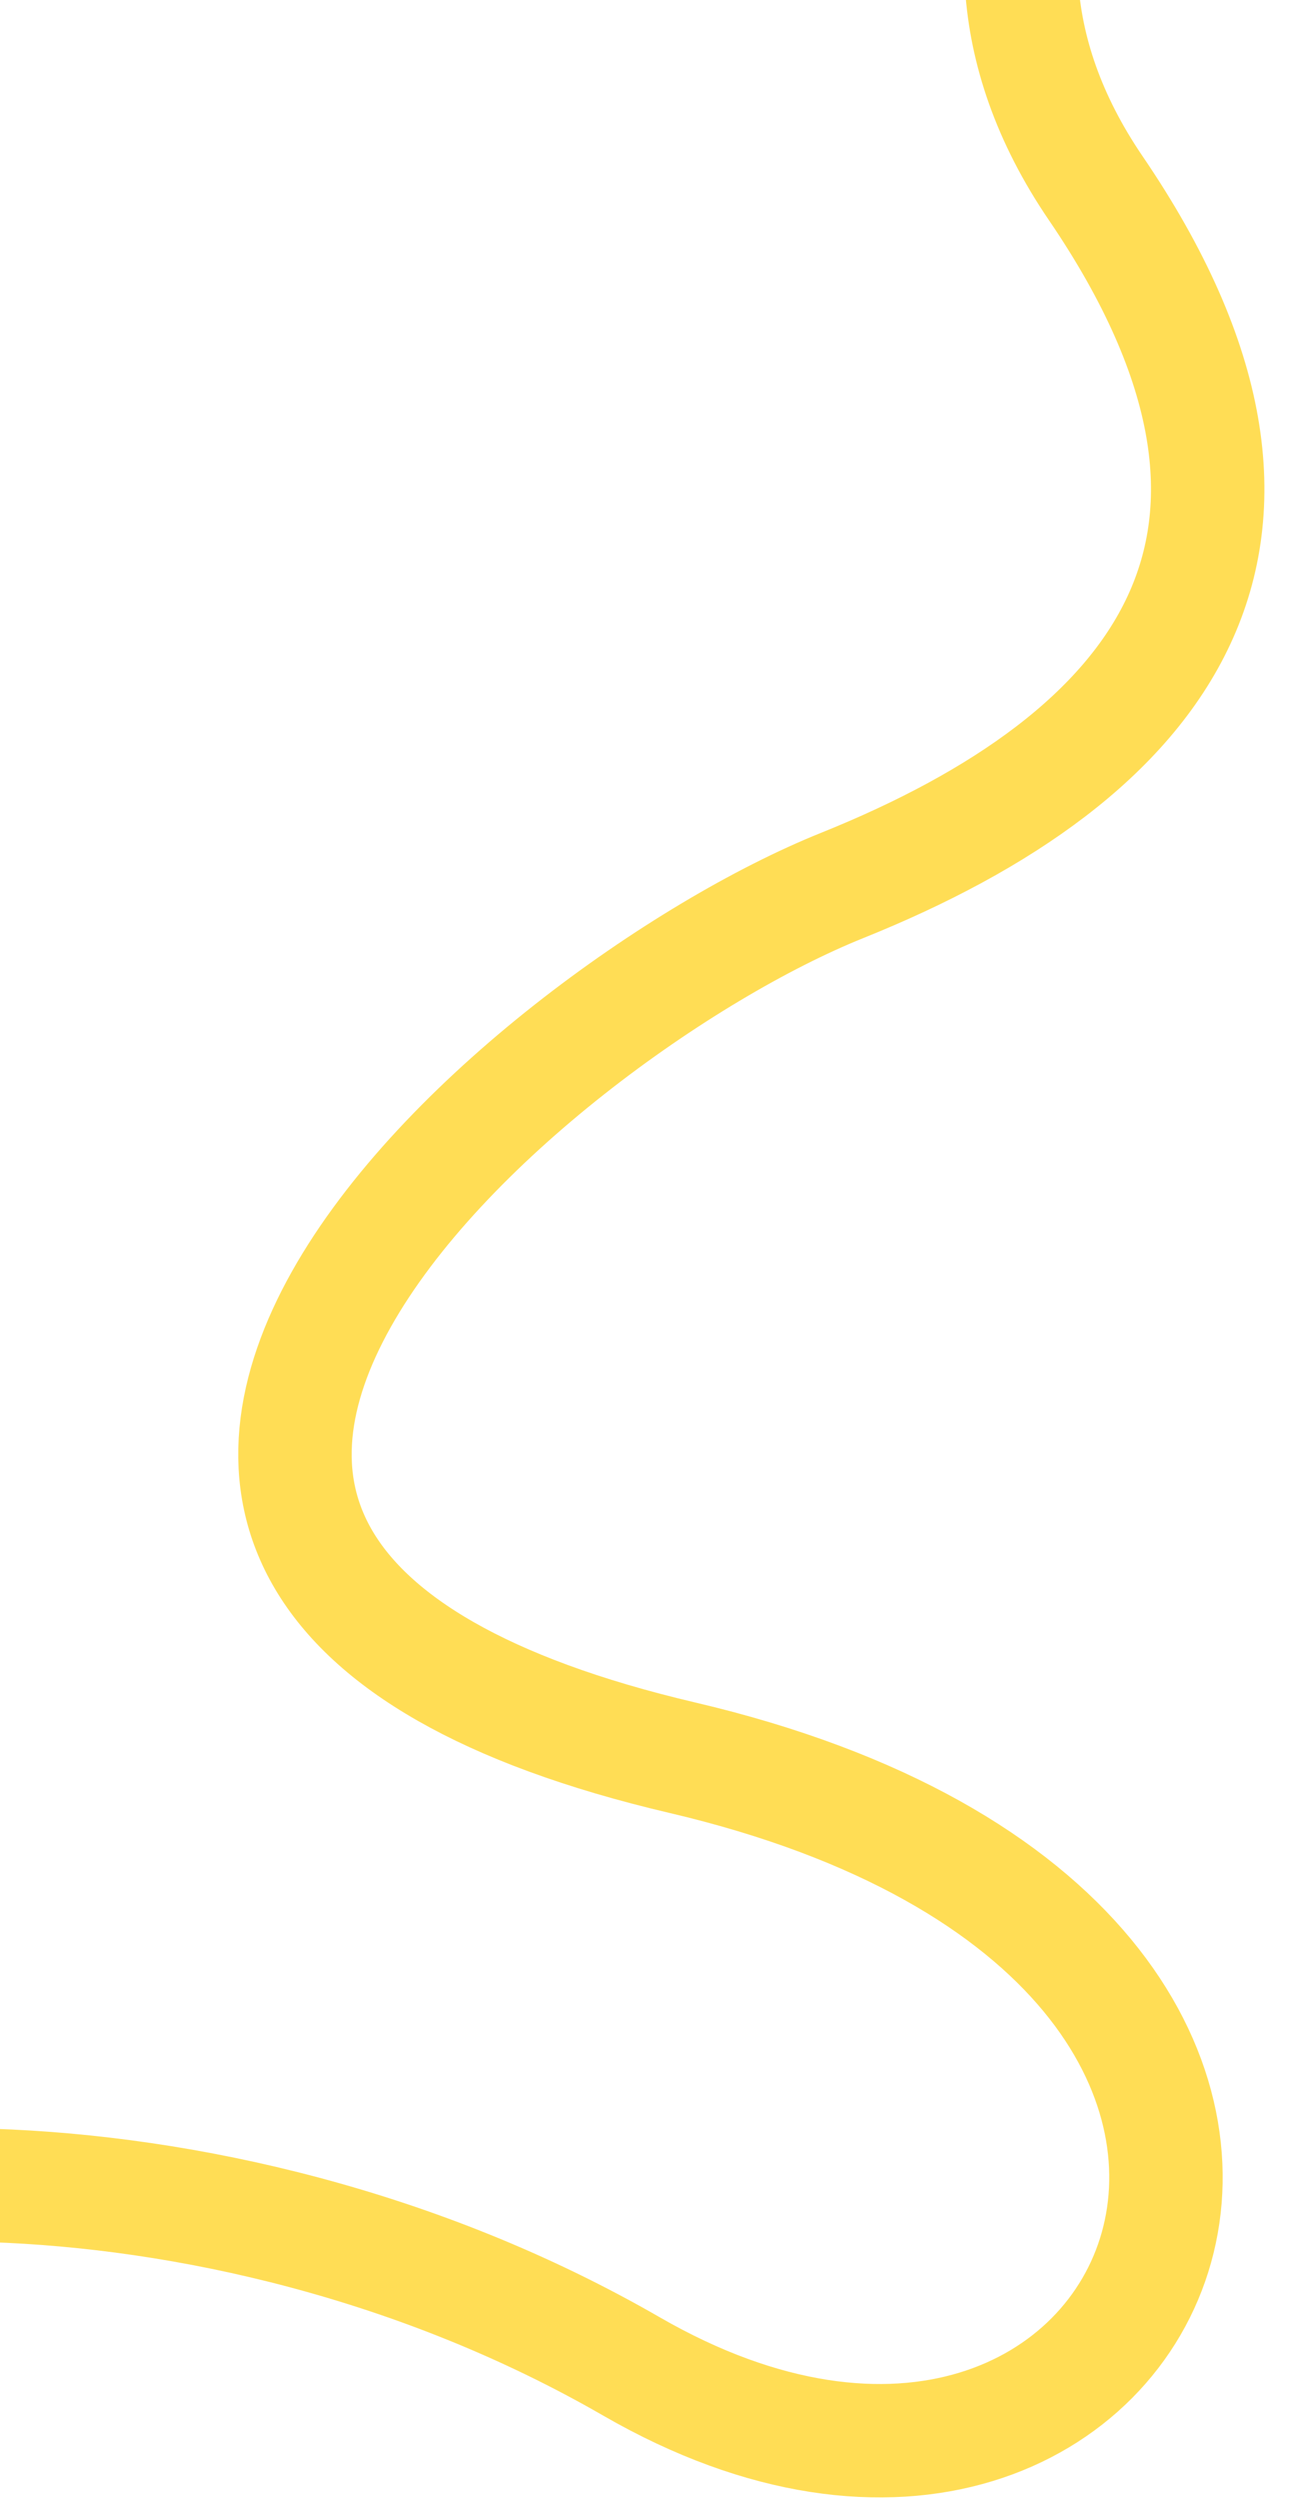 <?xml version="1.0" encoding="UTF-8"?> <svg xmlns="http://www.w3.org/2000/svg" width="342" height="661" viewBox="0 0 342 661" fill="none"><path d="M-108.028 603.263C-81.14 570.55 54.879 561.24 167.059 625.973C307.284 706.889 392.56 514.693 180.476 464.937C-31.608 415.182 137.9 268.351 222.766 234.211C307.632 200.071 353.073 142.648 289.851 49.817C239.274 -24.447 297.259 -91.061 332.574 -115.085" stroke="#FFDD55" stroke-width="30"></path></svg> 